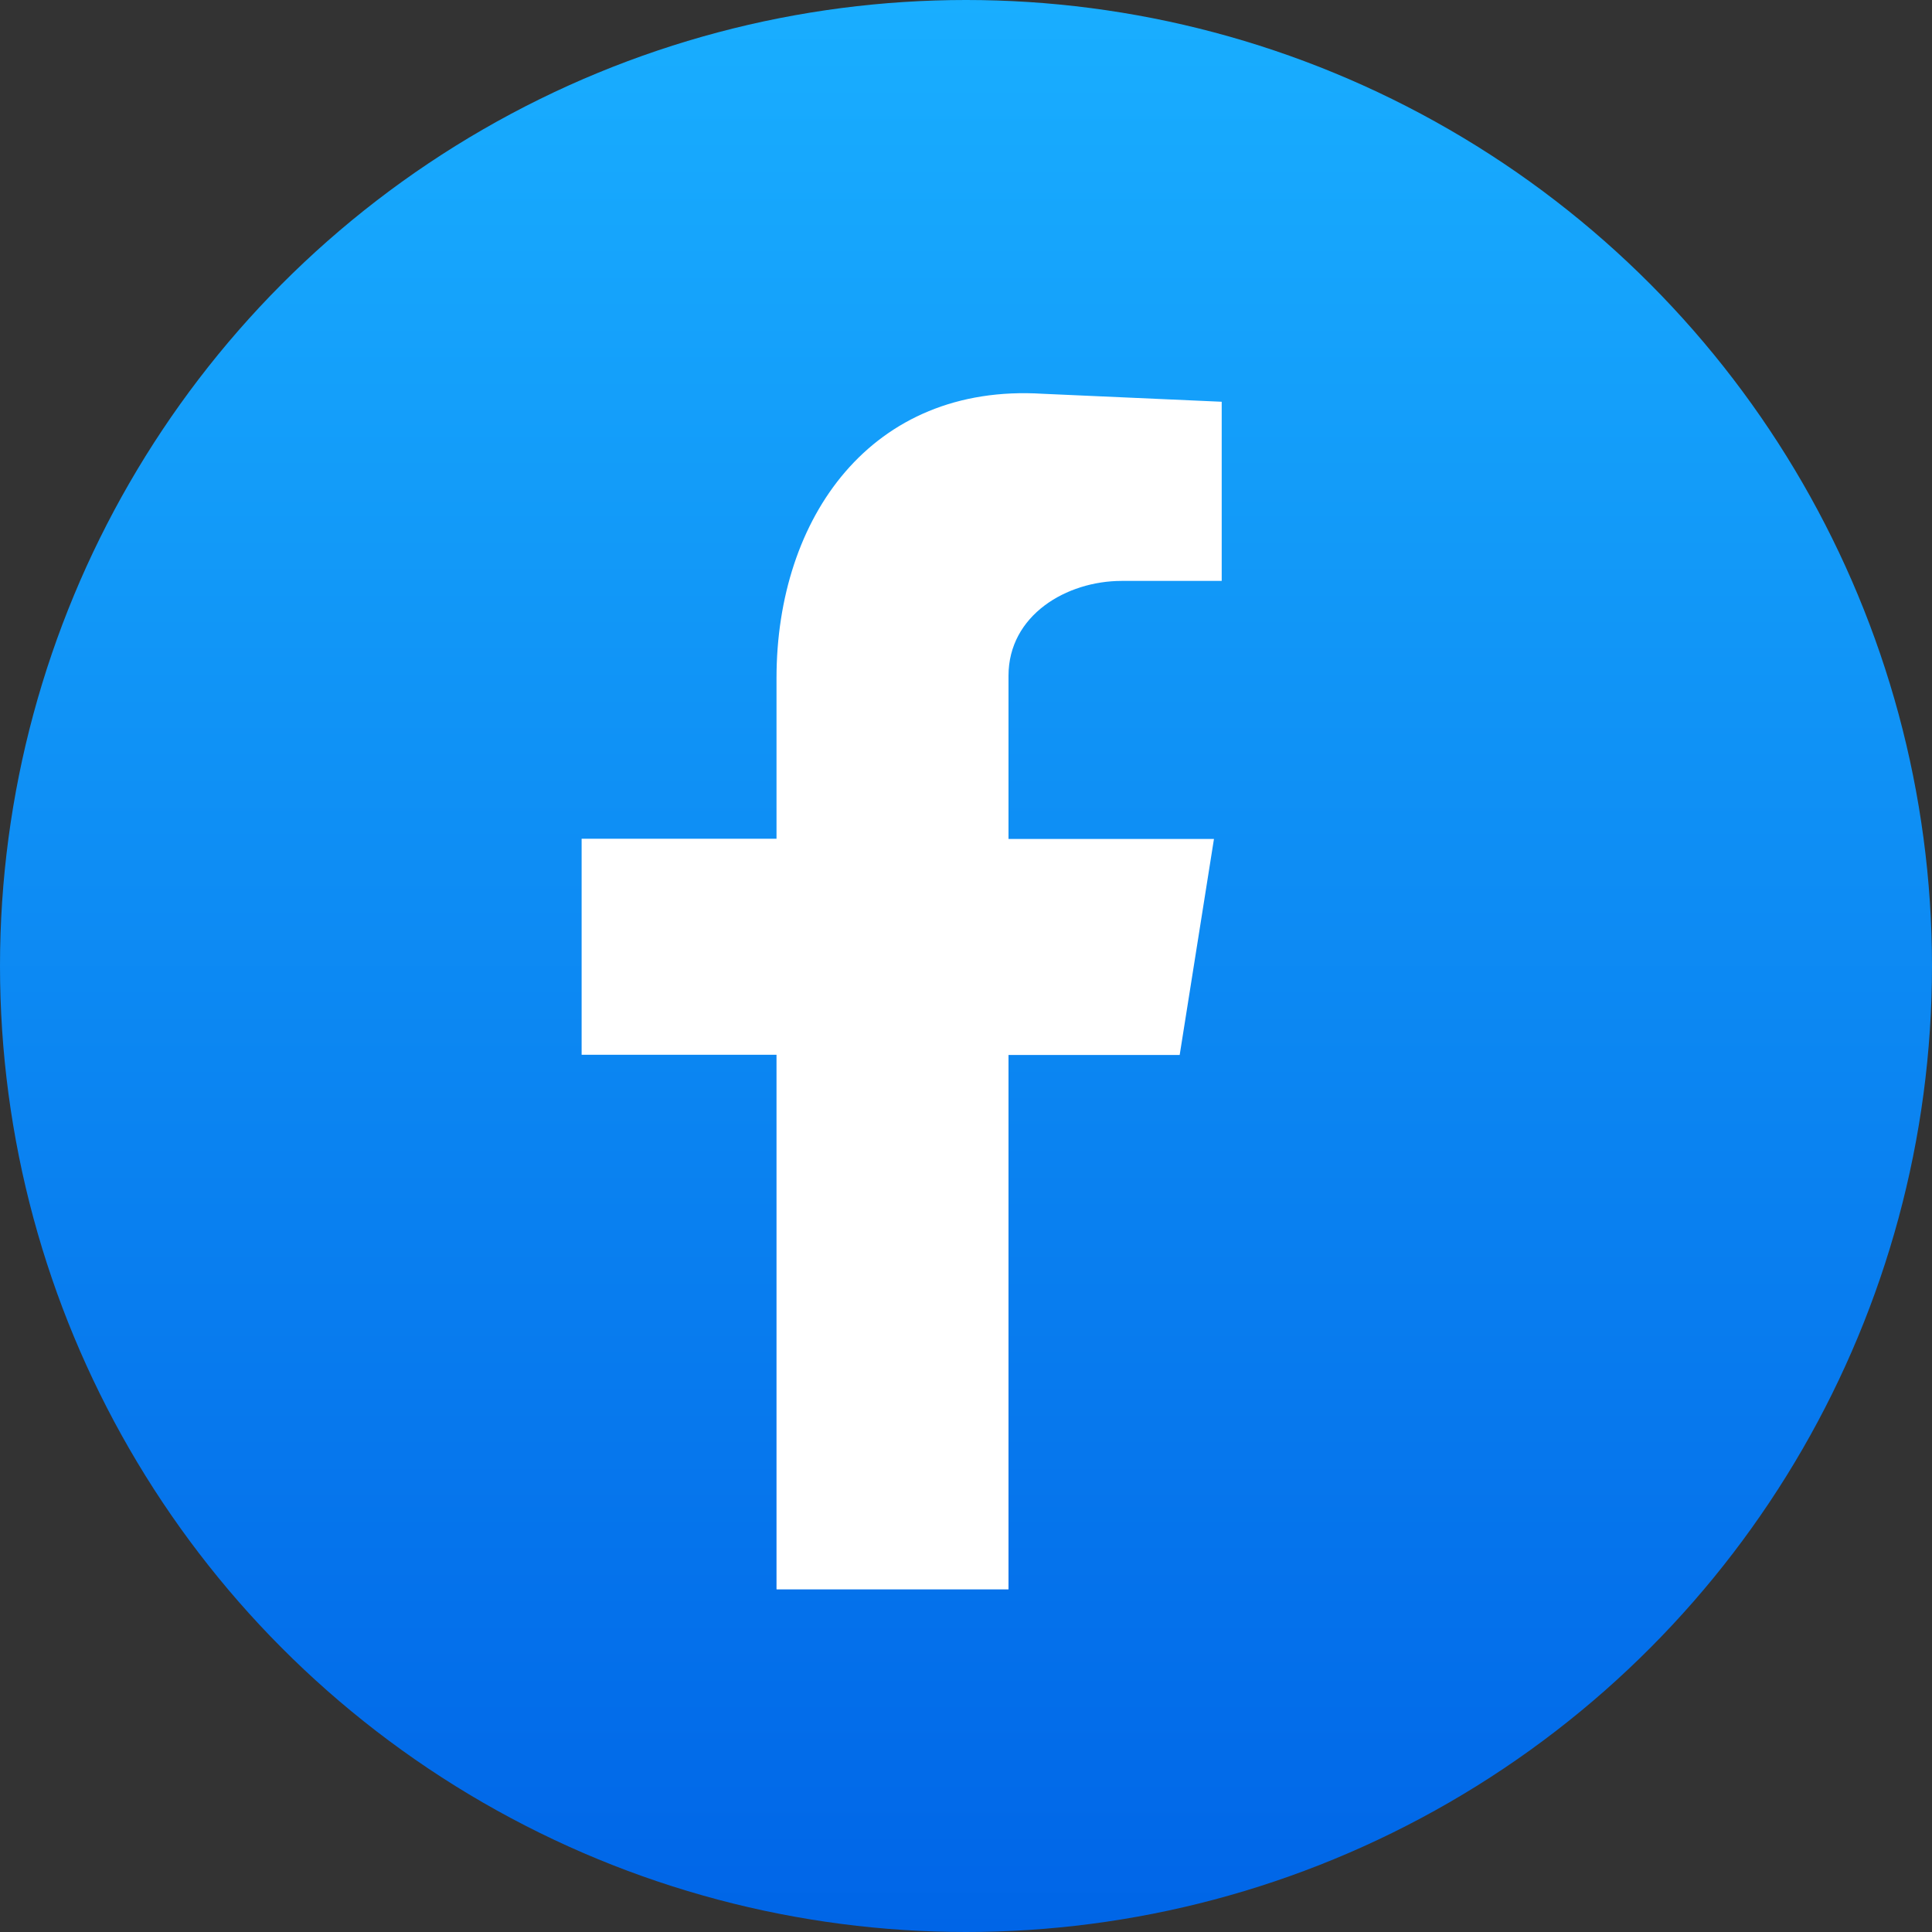 <?xml version="1.0" encoding="UTF-8"?>
<svg xmlns="http://www.w3.org/2000/svg" xmlns:xlink="http://www.w3.org/1999/xlink" id="Layer_2" data-name="Layer 2" viewBox="0 0 82.28 82.28" width="82.28" height="82.28" x="0" y="0">
  <rect x="0" y="0" width="82.28" height="82.28" fill="#333333" stroke="none"/>
  <defs>
    <style>
      .cls-1 {
        fill: #fff;
        fill-rule: evenodd;
      }

      .cls-2 {
        fill: url(#linear-gradient);
      }
    </style>
    <linearGradient id="linear-gradient" x1="41.14" y1="0" x2="41.14" y2="82.28" gradientUnits="userSpaceOnUse">
      <stop offset="0" stop-color="#19aeff"/>
      <stop offset="1" stop-color="#0065e7"/>
    </linearGradient>
  </defs>
  <g id="Layer_1-2" data-name="Layer 1">
    <g>
      <circle class="cls-2" cx="41.14" cy="41.14" r="41.14"/>
      <path class="cls-1" d="M33.08,67.69h9.87v-22.76h7.29l1.46-9.2h-8.75v-6.95c0-2.58,2.47-4.04,4.82-4.04h4.26v-7.63l-7.63-.34c-7.29-.45-11.33,5.27-11.33,12.11v6.84h-8.3v9.2h8.3v22.76Z"/>
    </g>
  </g>
</svg>
